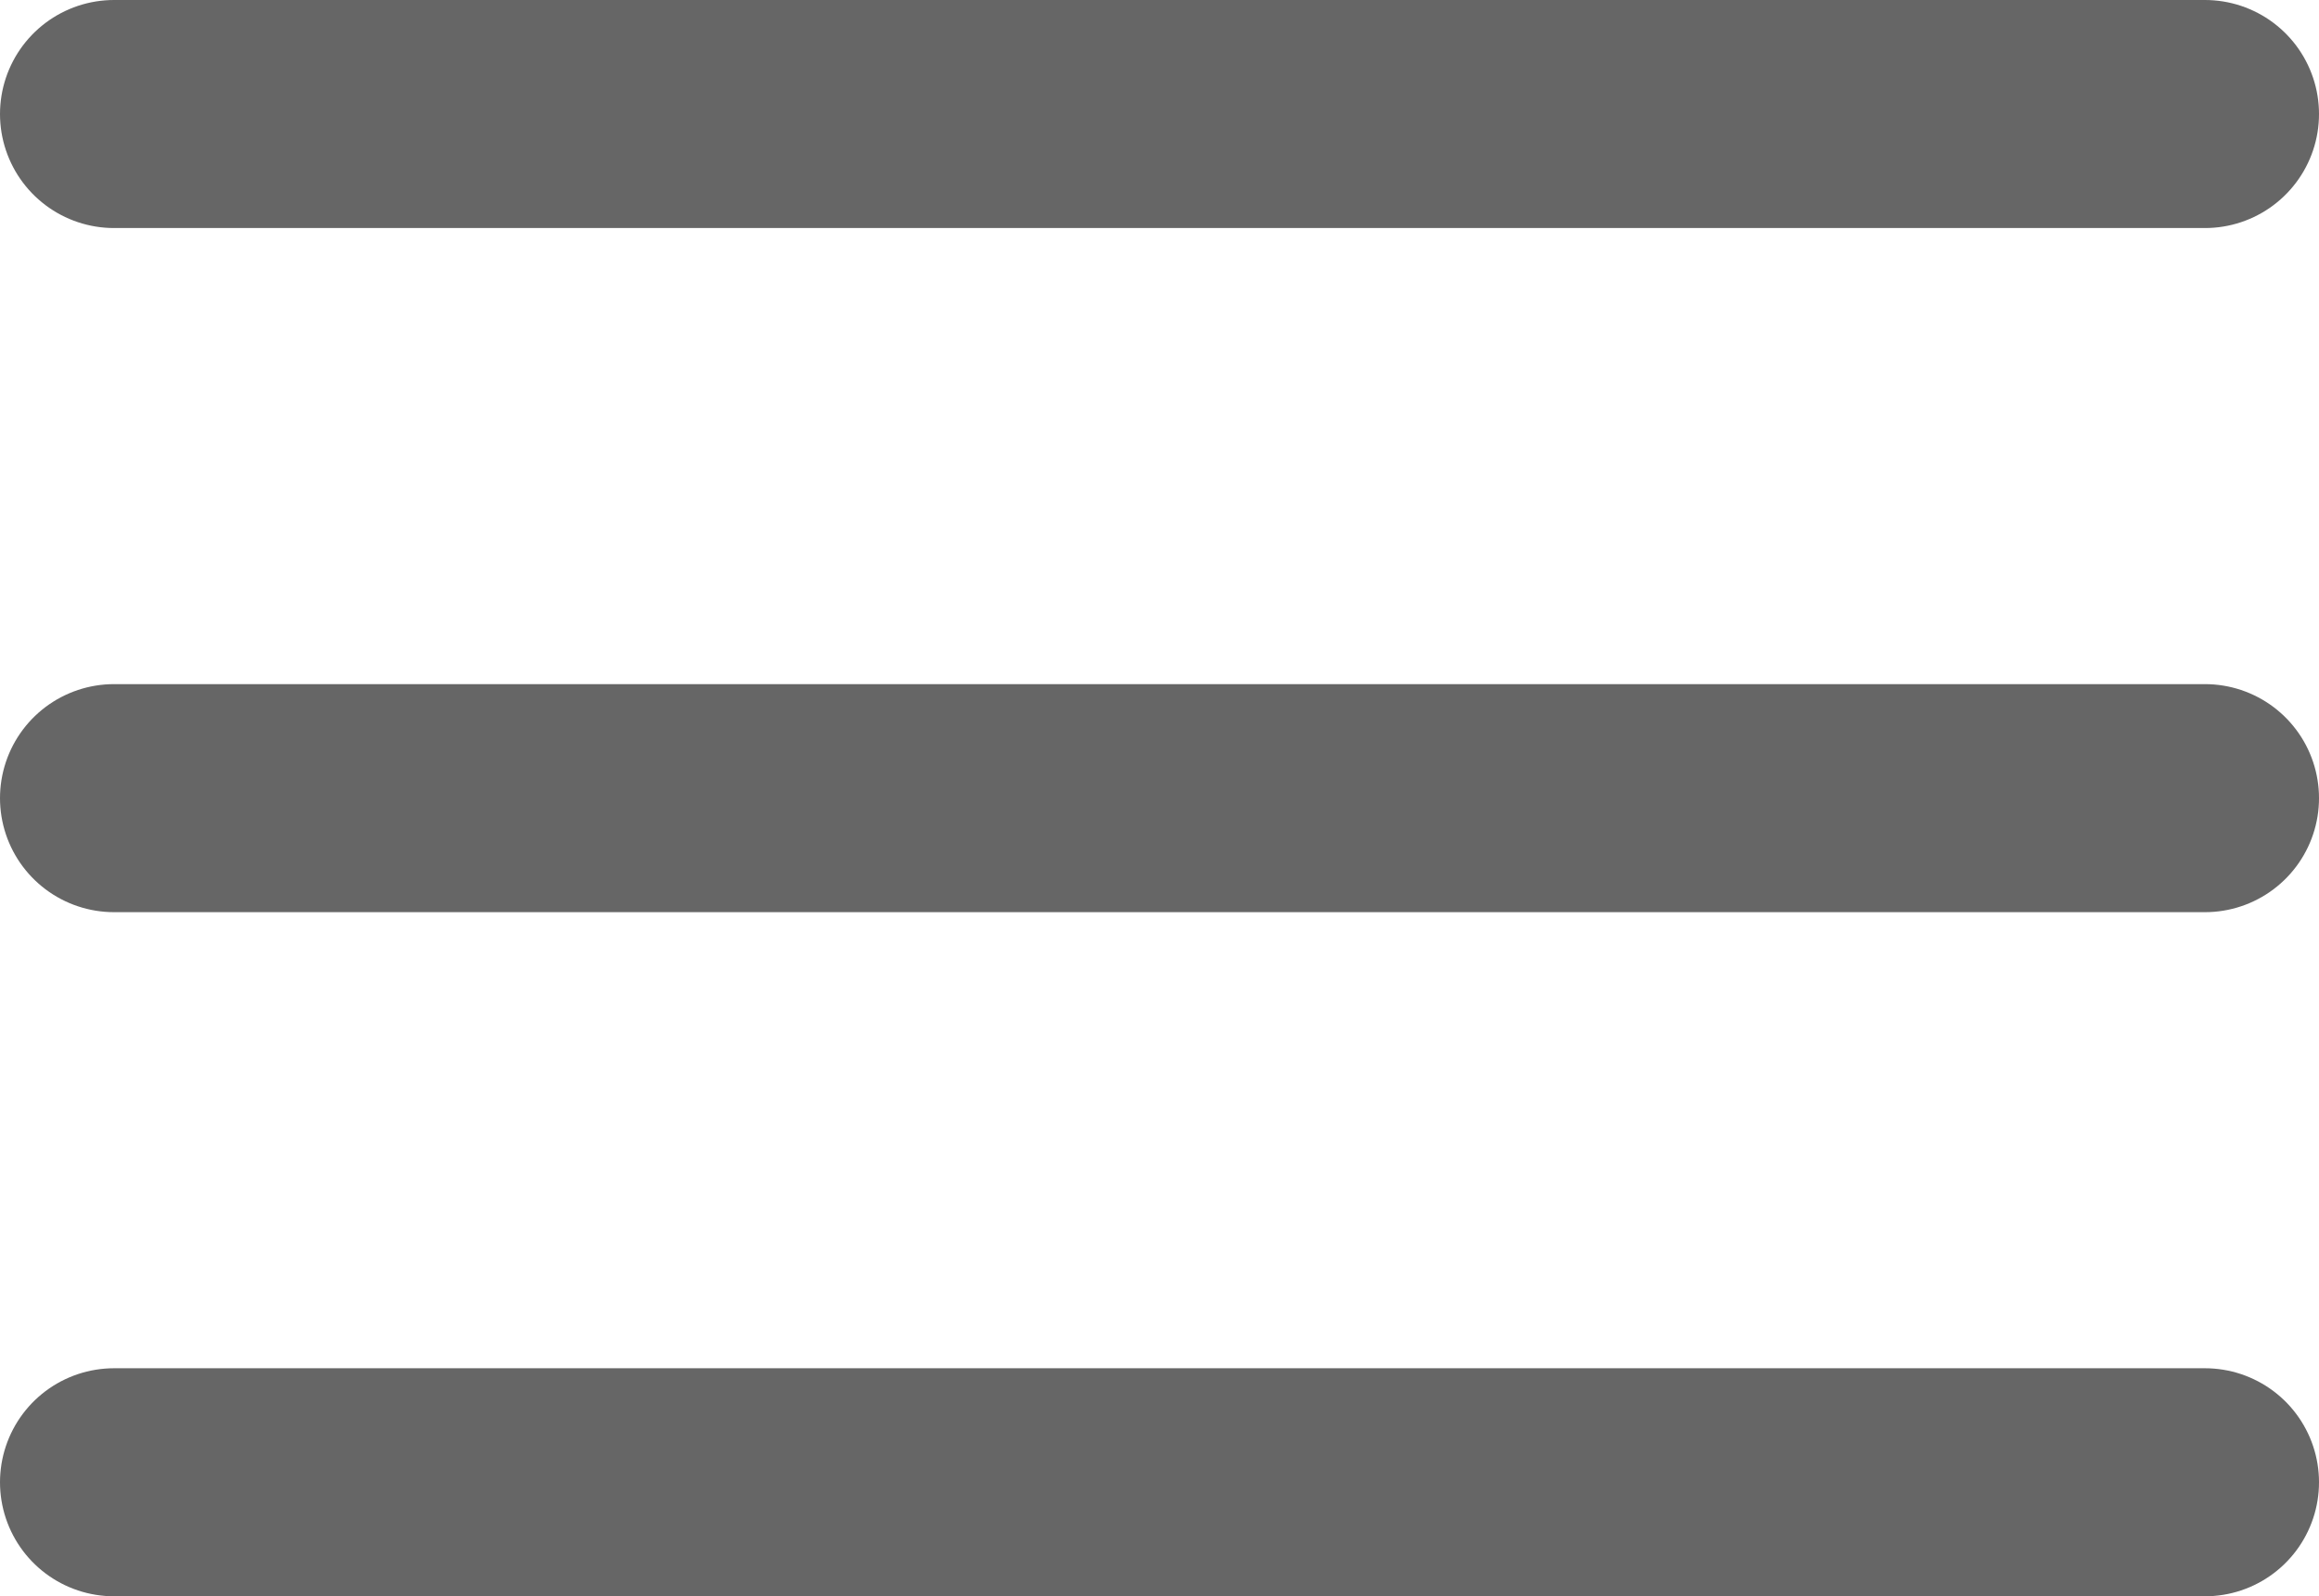<svg xmlns="http://www.w3.org/2000/svg" width="30.5" height="21" viewBox="0 0 30.5 21"><g transform="translate(-380.75 -285.5)"><line x2="27.5" transform="translate(382.25 287)" fill="none" stroke="#666" stroke-linecap="round" stroke-width="3"/><line x2="27.5" transform="translate(382.25 296)" fill="none" stroke="#666" stroke-linecap="round" stroke-width="3"/><line x2="27.5" transform="translate(382.25 305)" fill="none" stroke="#666" stroke-linecap="round" stroke-width="3"/></g></svg>